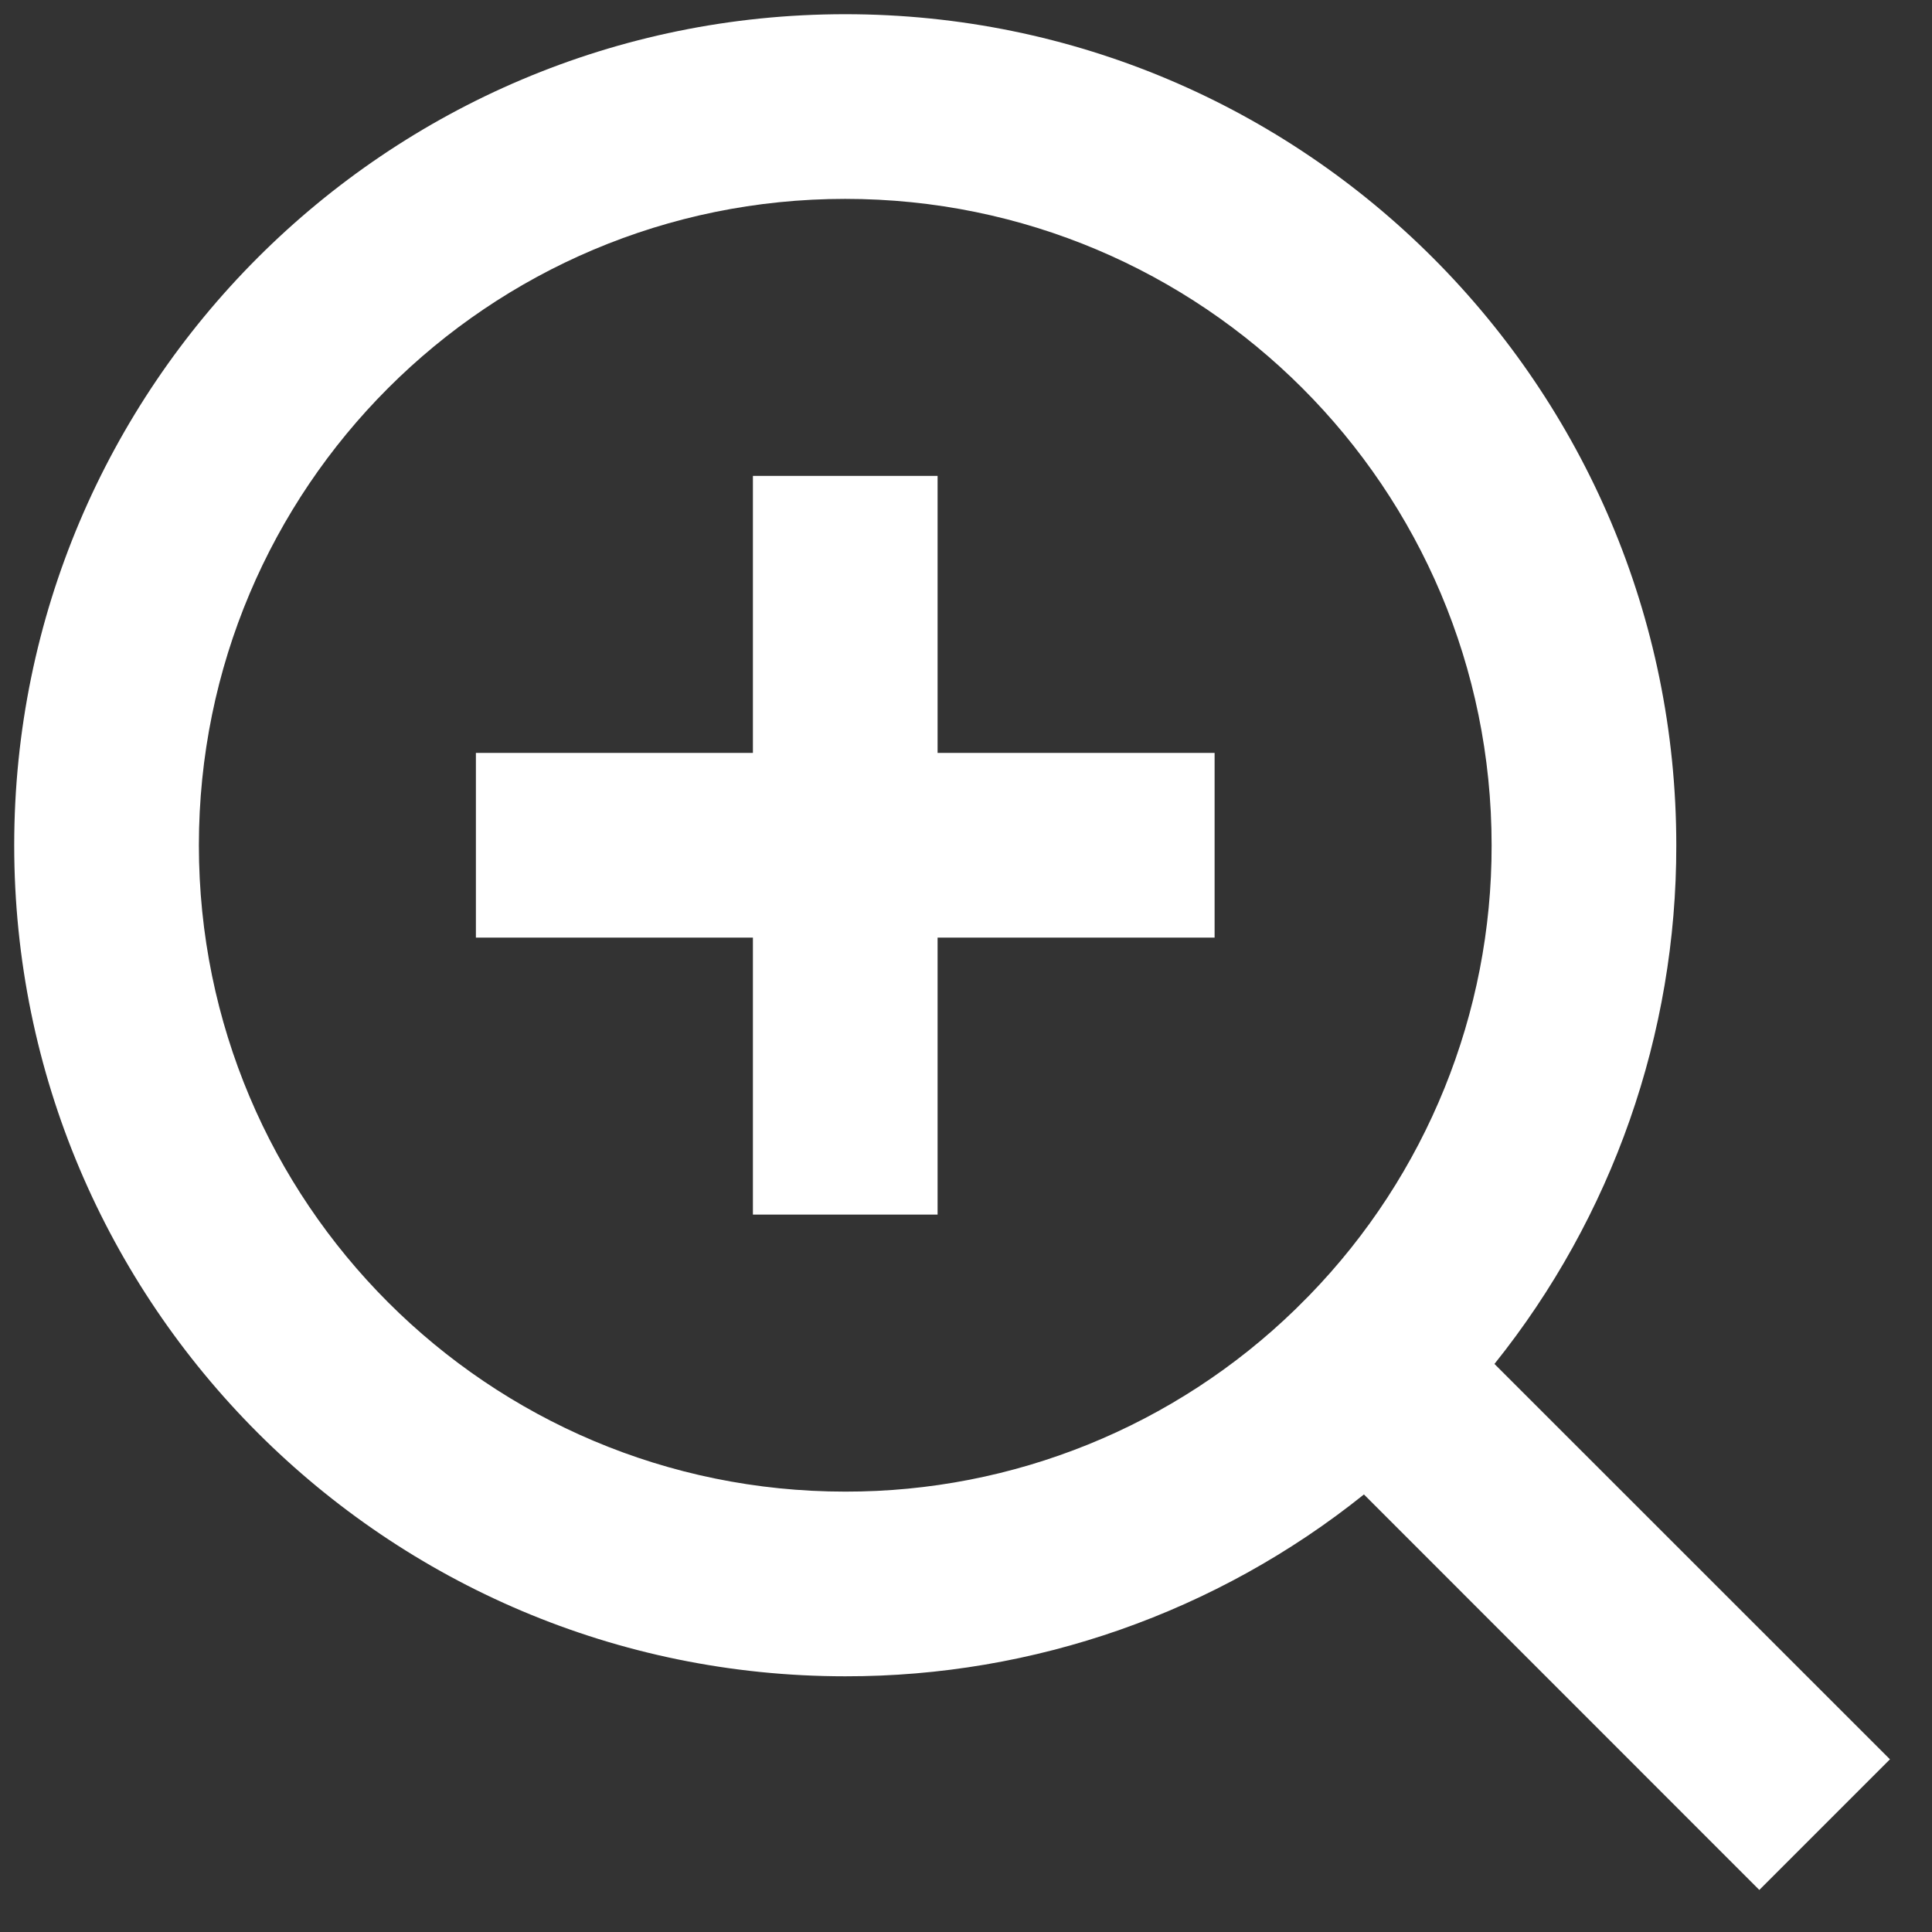 <svg width="34" height="34" viewBox="0 0 34 34" fill="none" xmlns="http://www.w3.org/2000/svg">
<rect x="0" y="0" width="34" height="34" fill="#333333" stroke="none"/>
<path d="M26.3 24.003L33.26 30.961L30.961 33.26L24.003 26.3C21.414 28.376 18.193 29.505 14.875 29.5C6.802 29.5 0.25 22.948 0.25 14.875C0.25 6.802 6.802 0.25 14.875 0.25C22.948 0.25 29.5 6.802 29.5 14.875C29.505 18.193 28.376 21.414 26.3 24.003ZM23.041 22.797C25.103 20.676 26.255 17.833 26.25 14.875C26.25 8.589 21.159 3.5 14.875 3.5C8.589 3.5 3.5 8.589 3.5 14.875C3.5 21.159 8.589 26.25 14.875 26.25C17.833 26.255 20.676 25.103 22.797 23.041L23.041 22.797ZM13.25 13.25V8.375H16.5V13.25H21.375V16.5H16.5V21.375H13.25V16.5H8.375V13.25H13.25Z" fill="white"/>
</svg>
